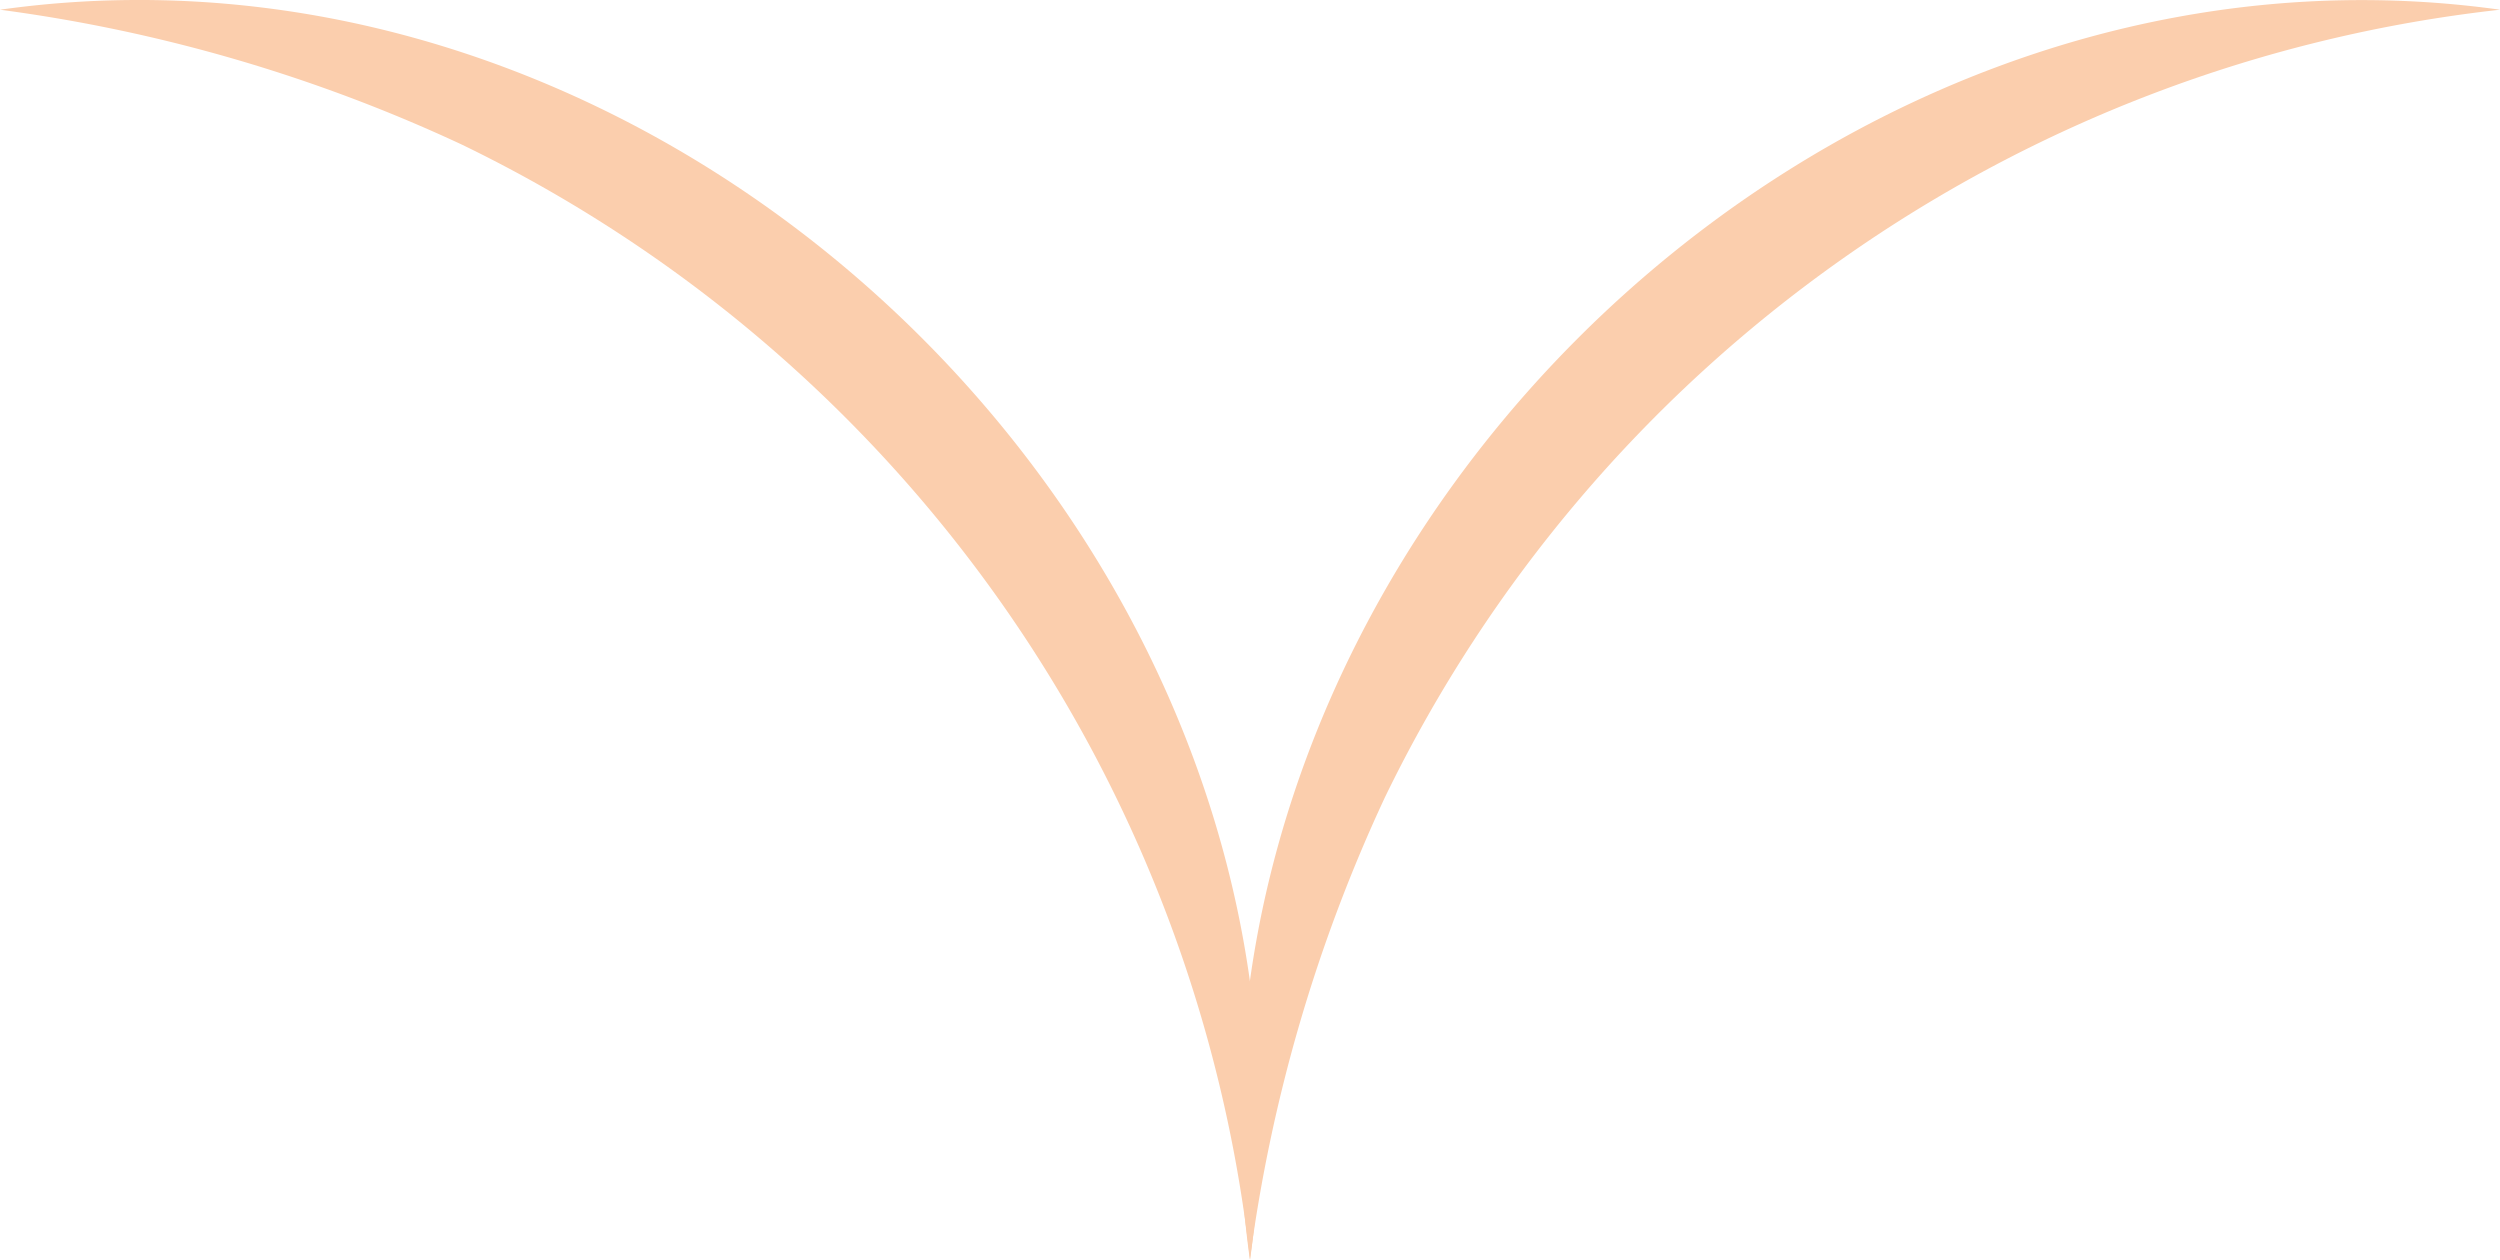<?xml version="1.0" encoding="UTF-8"?>
<svg xmlns="http://www.w3.org/2000/svg" xmlns:xlink="http://www.w3.org/1999/xlink" id="Raggruppa_11" data-name="Raggruppa 11" width="40.398" height="20.356" viewBox="0 0 40.398 20.356">
  <defs>
    <clipPath id="clip-path">
      <rect id="Rettangolo_10" data-name="Rettangolo 10" width="40.398" height="20.356" fill="#fbcead"></rect>
    </clipPath>
  </defs>
  <g id="Raggruppa_10" data-name="Raggruppa 10" clip-path="url(#clip-path)">
    <path id="Tracciato_2107" data-name="Tracciato 2107" d="M20.2,20.357A22.822,22.822,0,0,0,7.464,2.338,25.6,25.6,0,0,0,0,.158c11.217-1.578,21.77,8.987,20.2,20.2" transform="translate(0 -0.001)" fill="#fbcead"></path>
    <path id="Tracciato_2108" data-name="Tracciato 2108" d="M189.121.168A22.822,22.822,0,0,0,171.1,12.9a25.6,25.6,0,0,0-2.18,7.464C167.344,9.15,177.909-1.4,189.121.168" transform="translate(-148.723 -0.011)" fill="#fbcead"></path>
  </g>
</svg>
